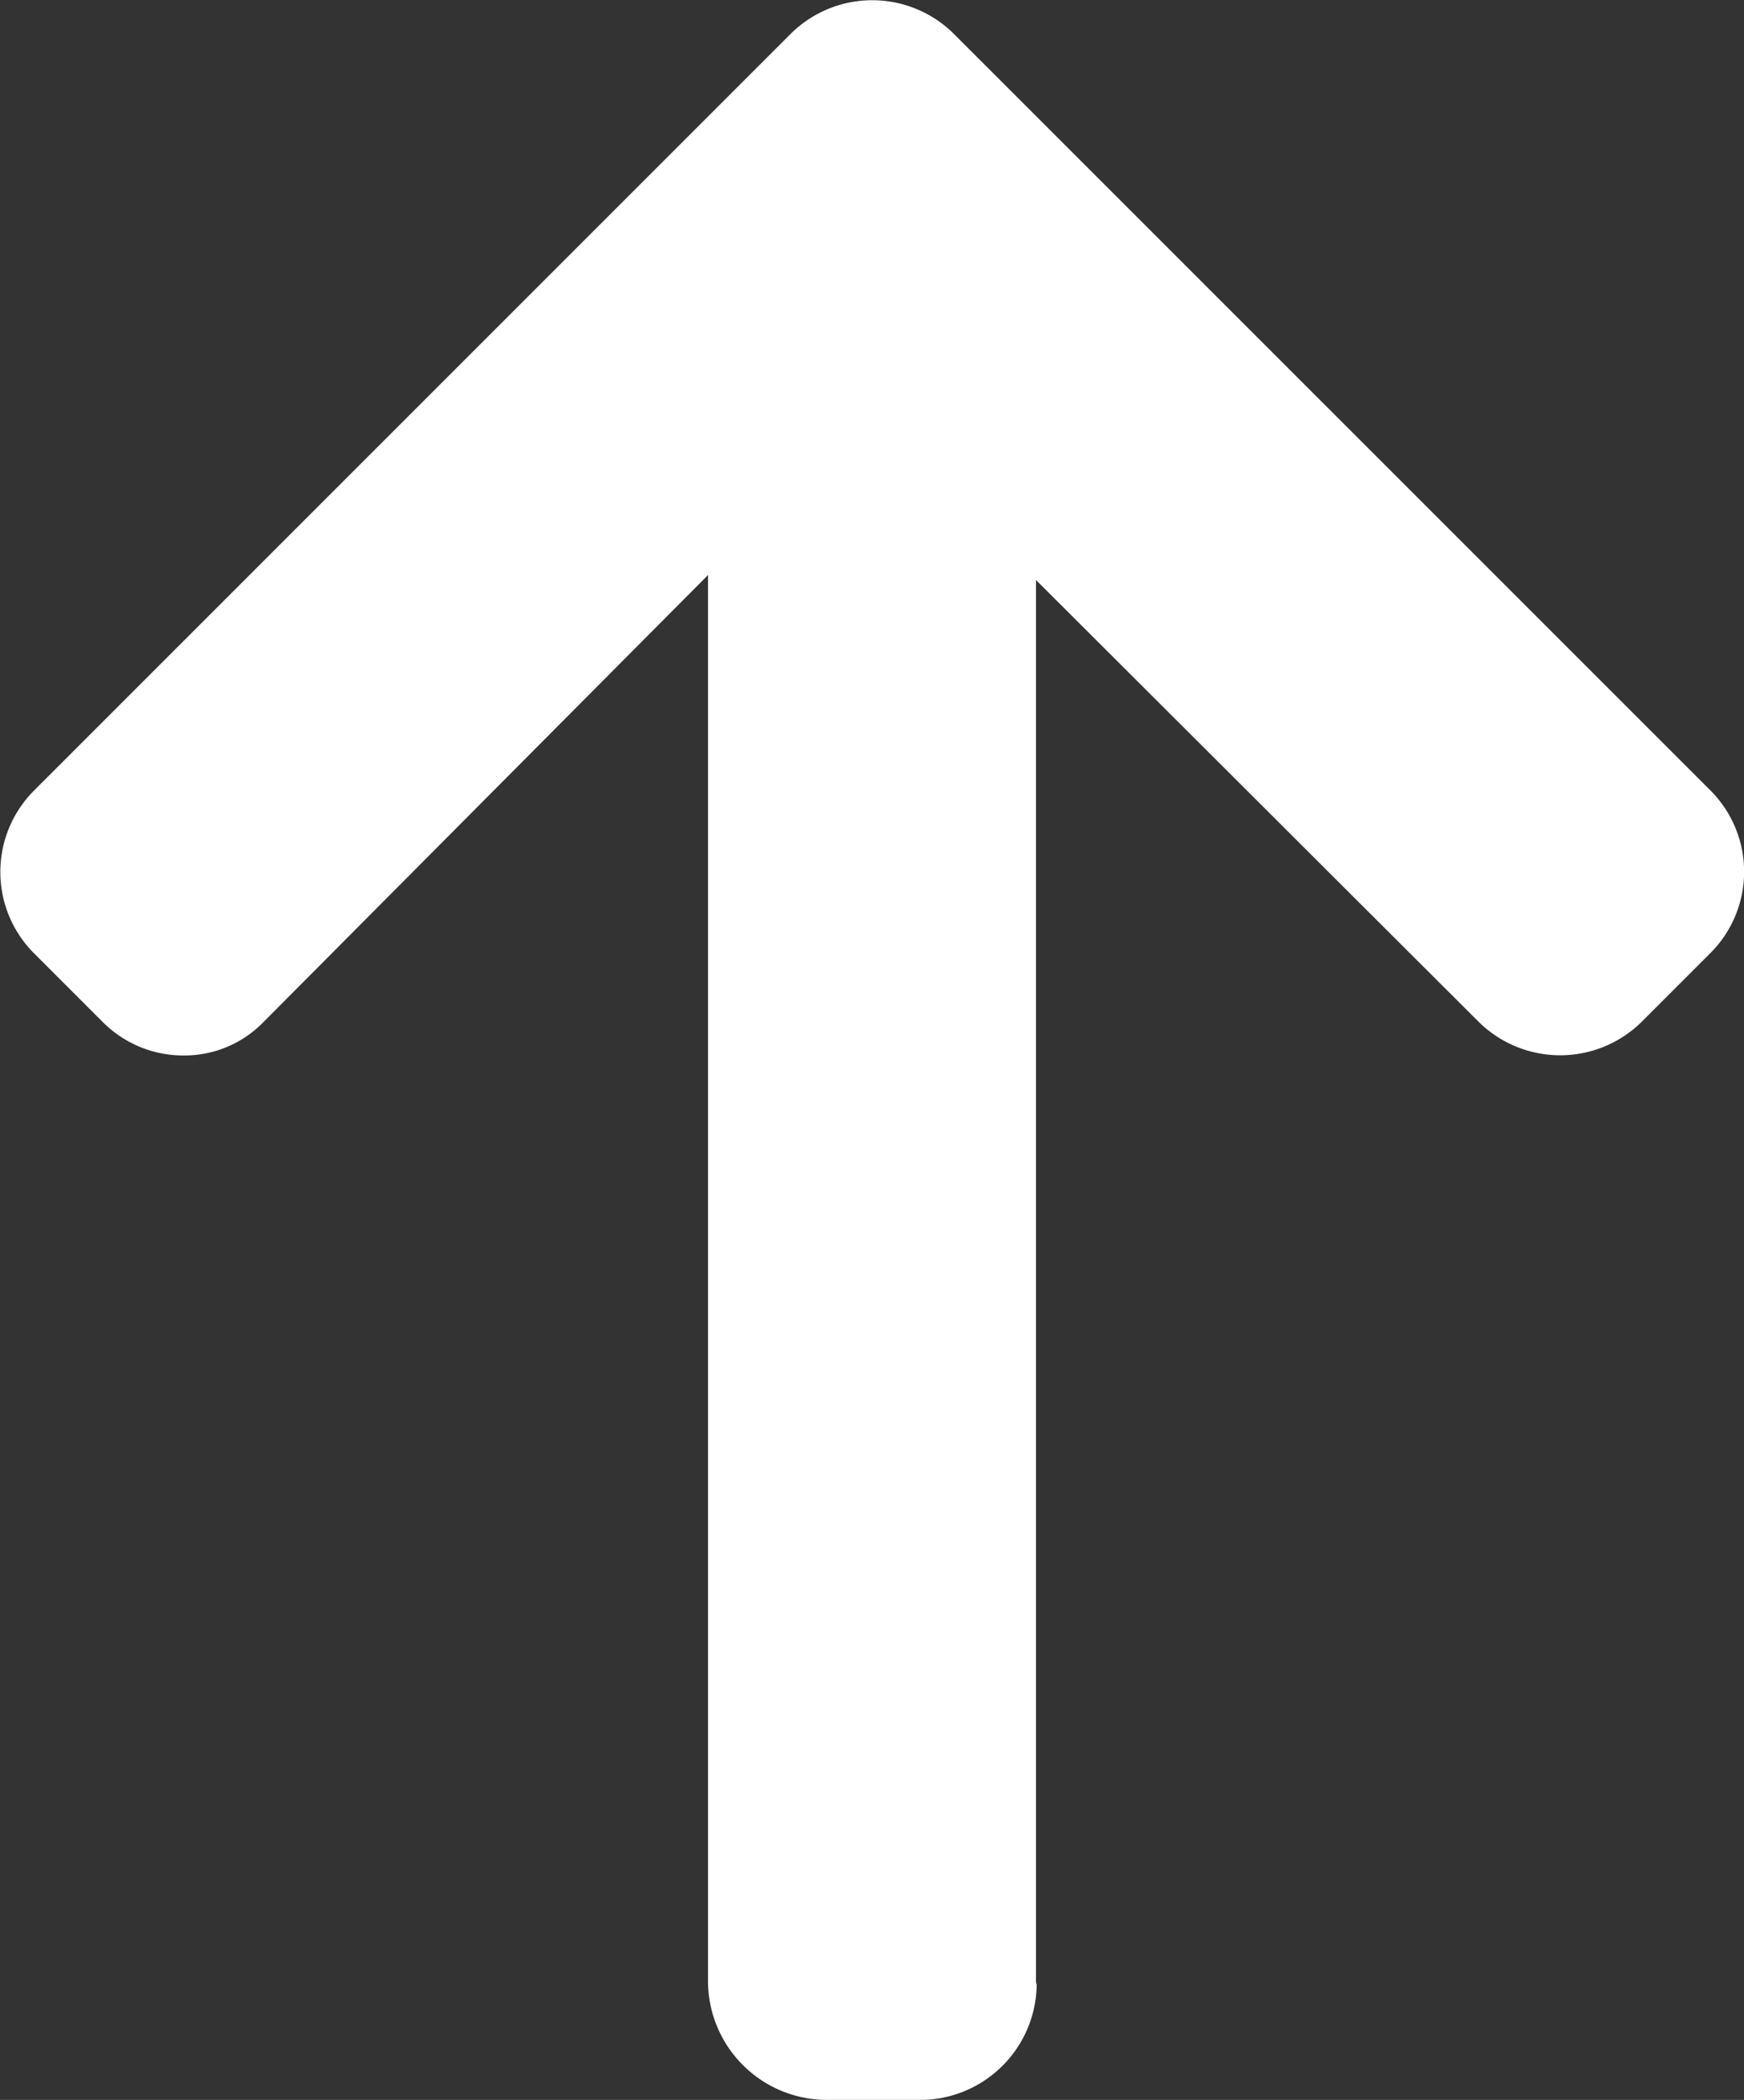 <svg xmlns="http://www.w3.org/2000/svg" width="17.171" height="20.673"><rect width="100%" height="100%" fill="#333333" stroke="none"/><g data-name="Group 26044"><path data-name="Path 94025" d="M10.207 19.511l-.007.032V5.71l4.358 4.349a1.142 1.142 0 0 0 1.606 0l.677-.677a1.132 1.132 0 0 0 0-1.6L9.388.33a1.14 1.14 0 0 0-1.6 0L.334 7.784a1.133 1.133 0 0 0 0 1.6l.677.677a1.12 1.12 0 0 0 .8.33 1.086 1.086 0 0 0 .784-.33l4.376-4.4v13.865a1.172 1.172 0 0 0 1.16 1.147h.958a1.149 1.149 0 0 0 1.118-1.162z" fill="#fff"/></g></svg>